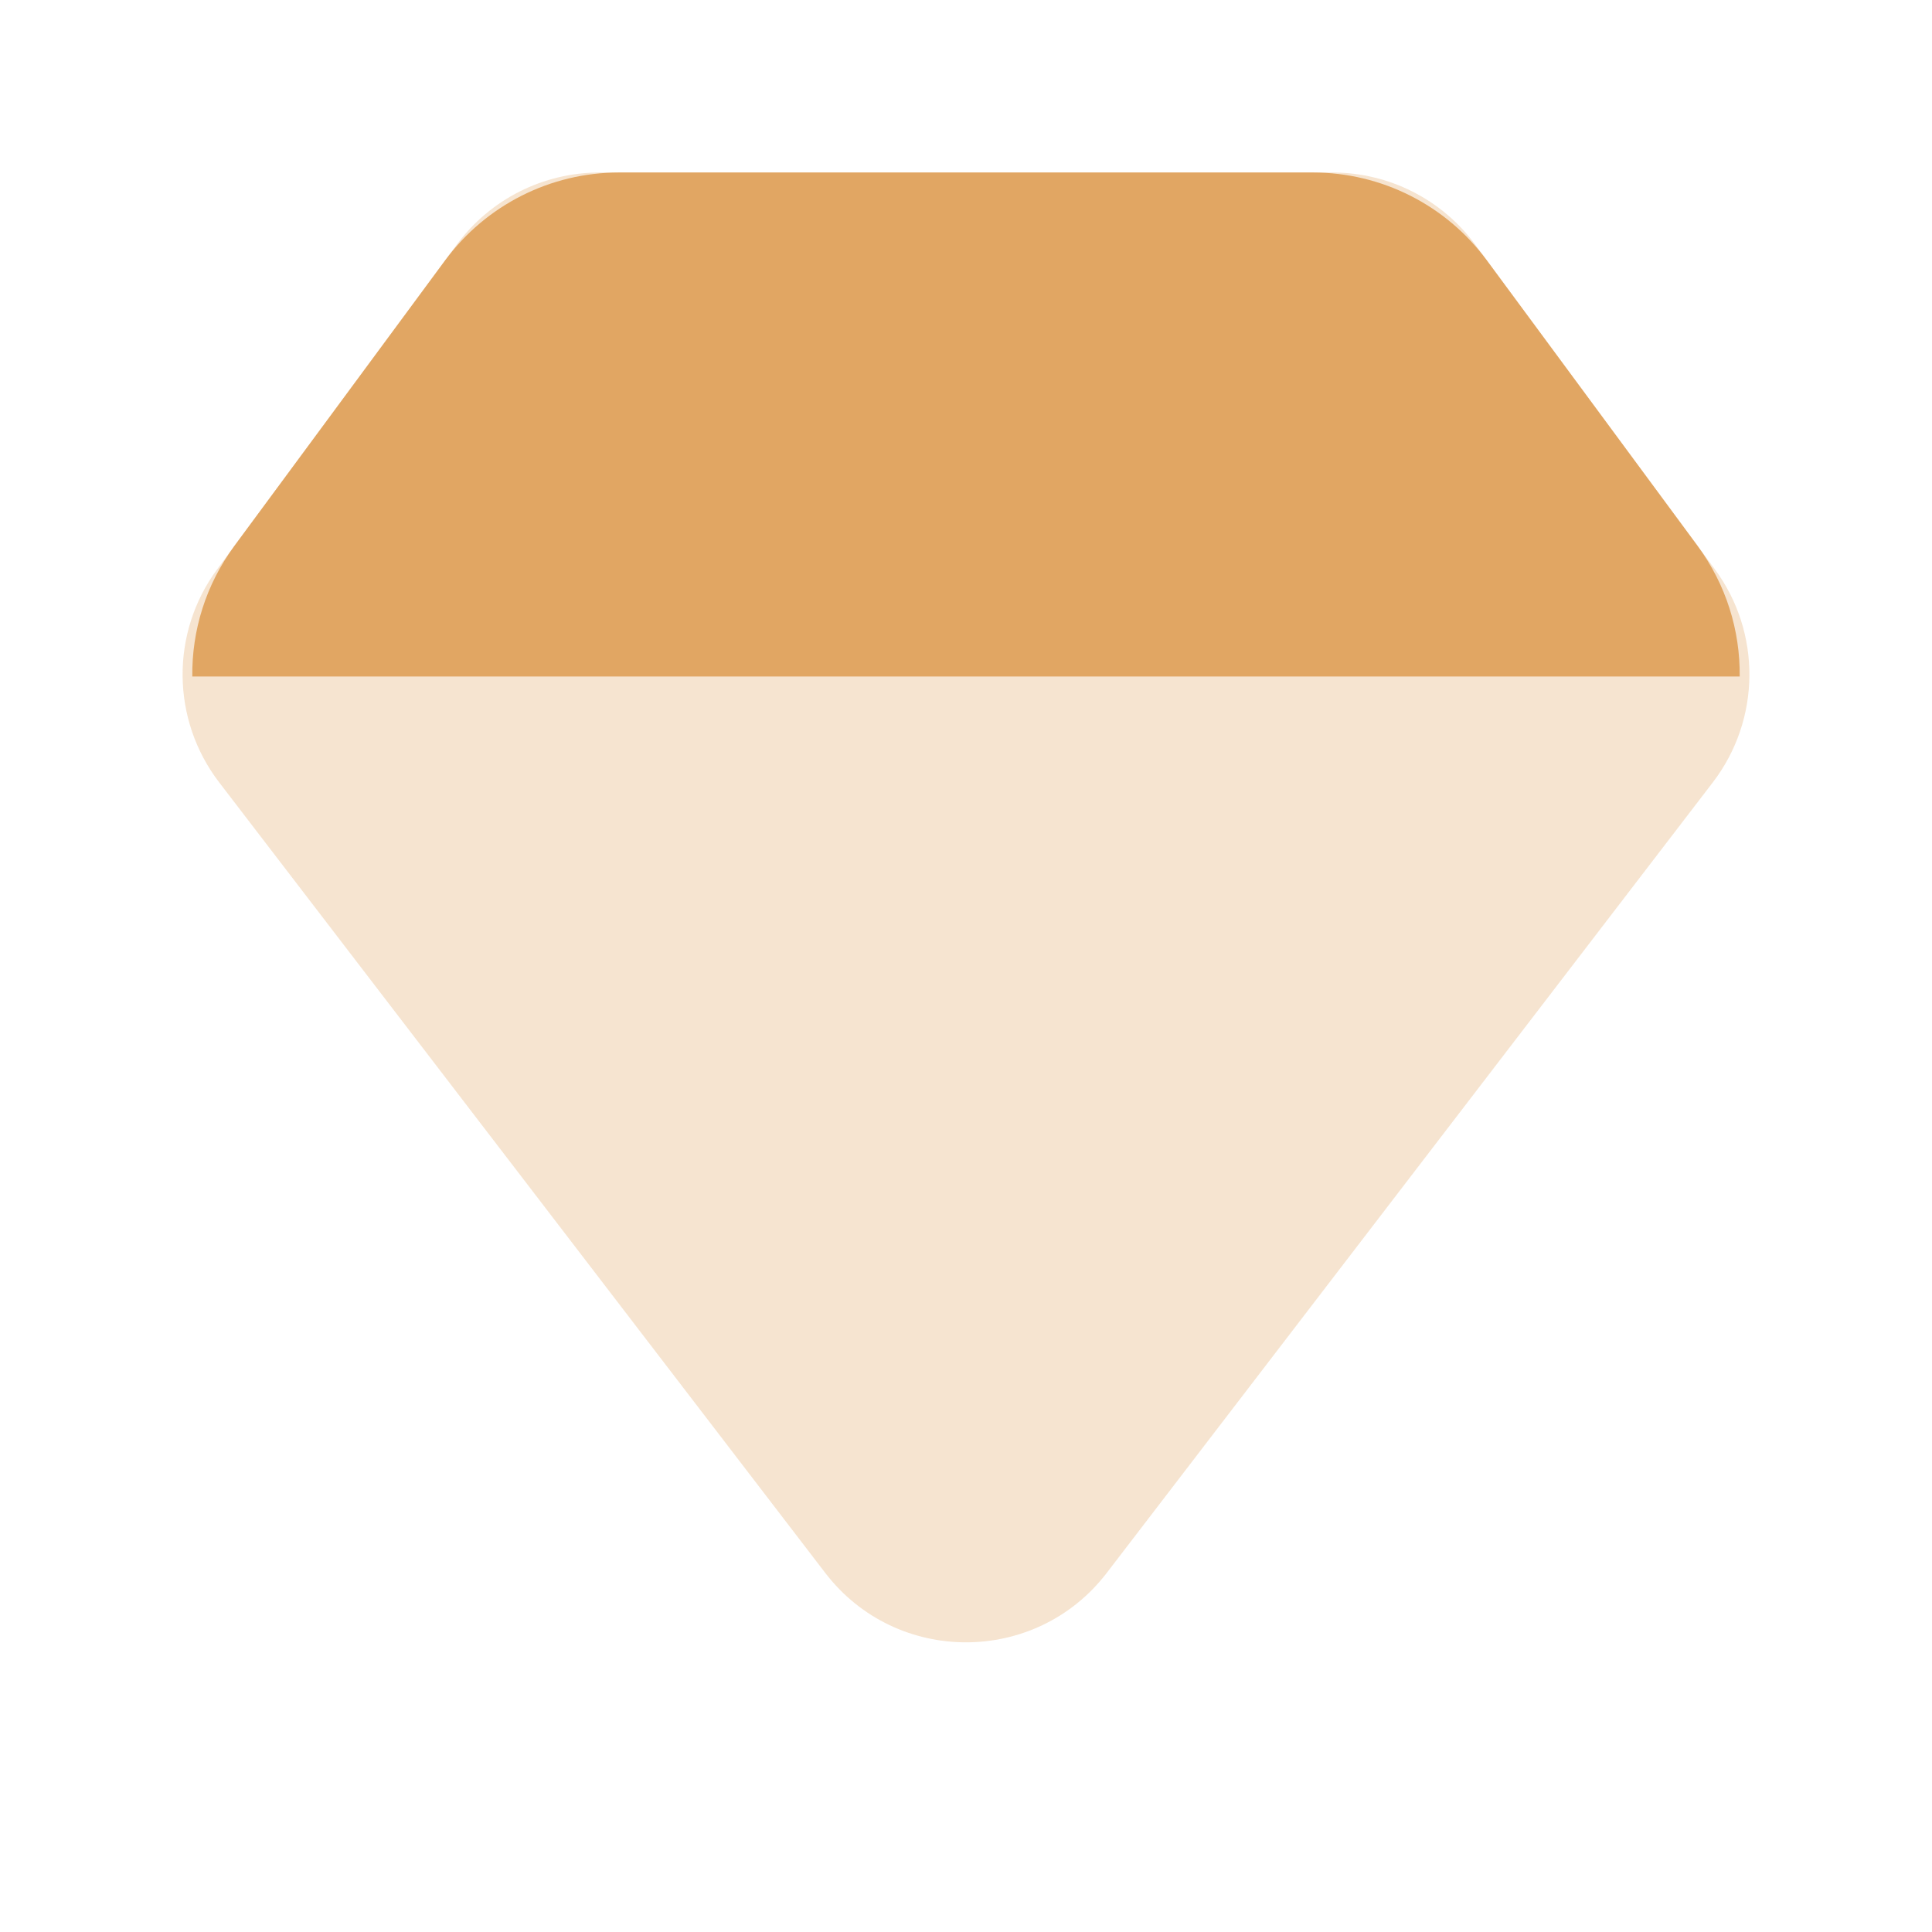 <svg width="56" height="56" viewBox="0 0 56 56" fill="none" xmlns="http://www.w3.org/2000/svg">
<path opacity="0.3" d="M6.298 16.496L13.241 7.089C14.21 5.775 15.746 5 17.379 5H38.621C40.254 5 41.79 5.775 42.759 7.089L49.703 16.496C51.063 18.339 51.04 20.861 49.646 22.679L32.081 45.59C30.023 48.275 25.977 48.275 23.919 45.59L6.354 22.679C4.96 20.861 4.937 18.339 6.298 16.496Z" fill="#E1A663"/>
<path d="M50.426 19.609H5.574C5.558 18.28 5.965 16.946 6.796 15.82L12.905 7.543C14.086 5.944 15.955 5 17.943 5H38.057C40.044 5 41.914 5.944 43.094 7.543L49.203 15.819L49.205 15.822C50.035 16.948 50.441 18.28 50.426 19.609Z" fill="#E1A663"/>
</svg>
